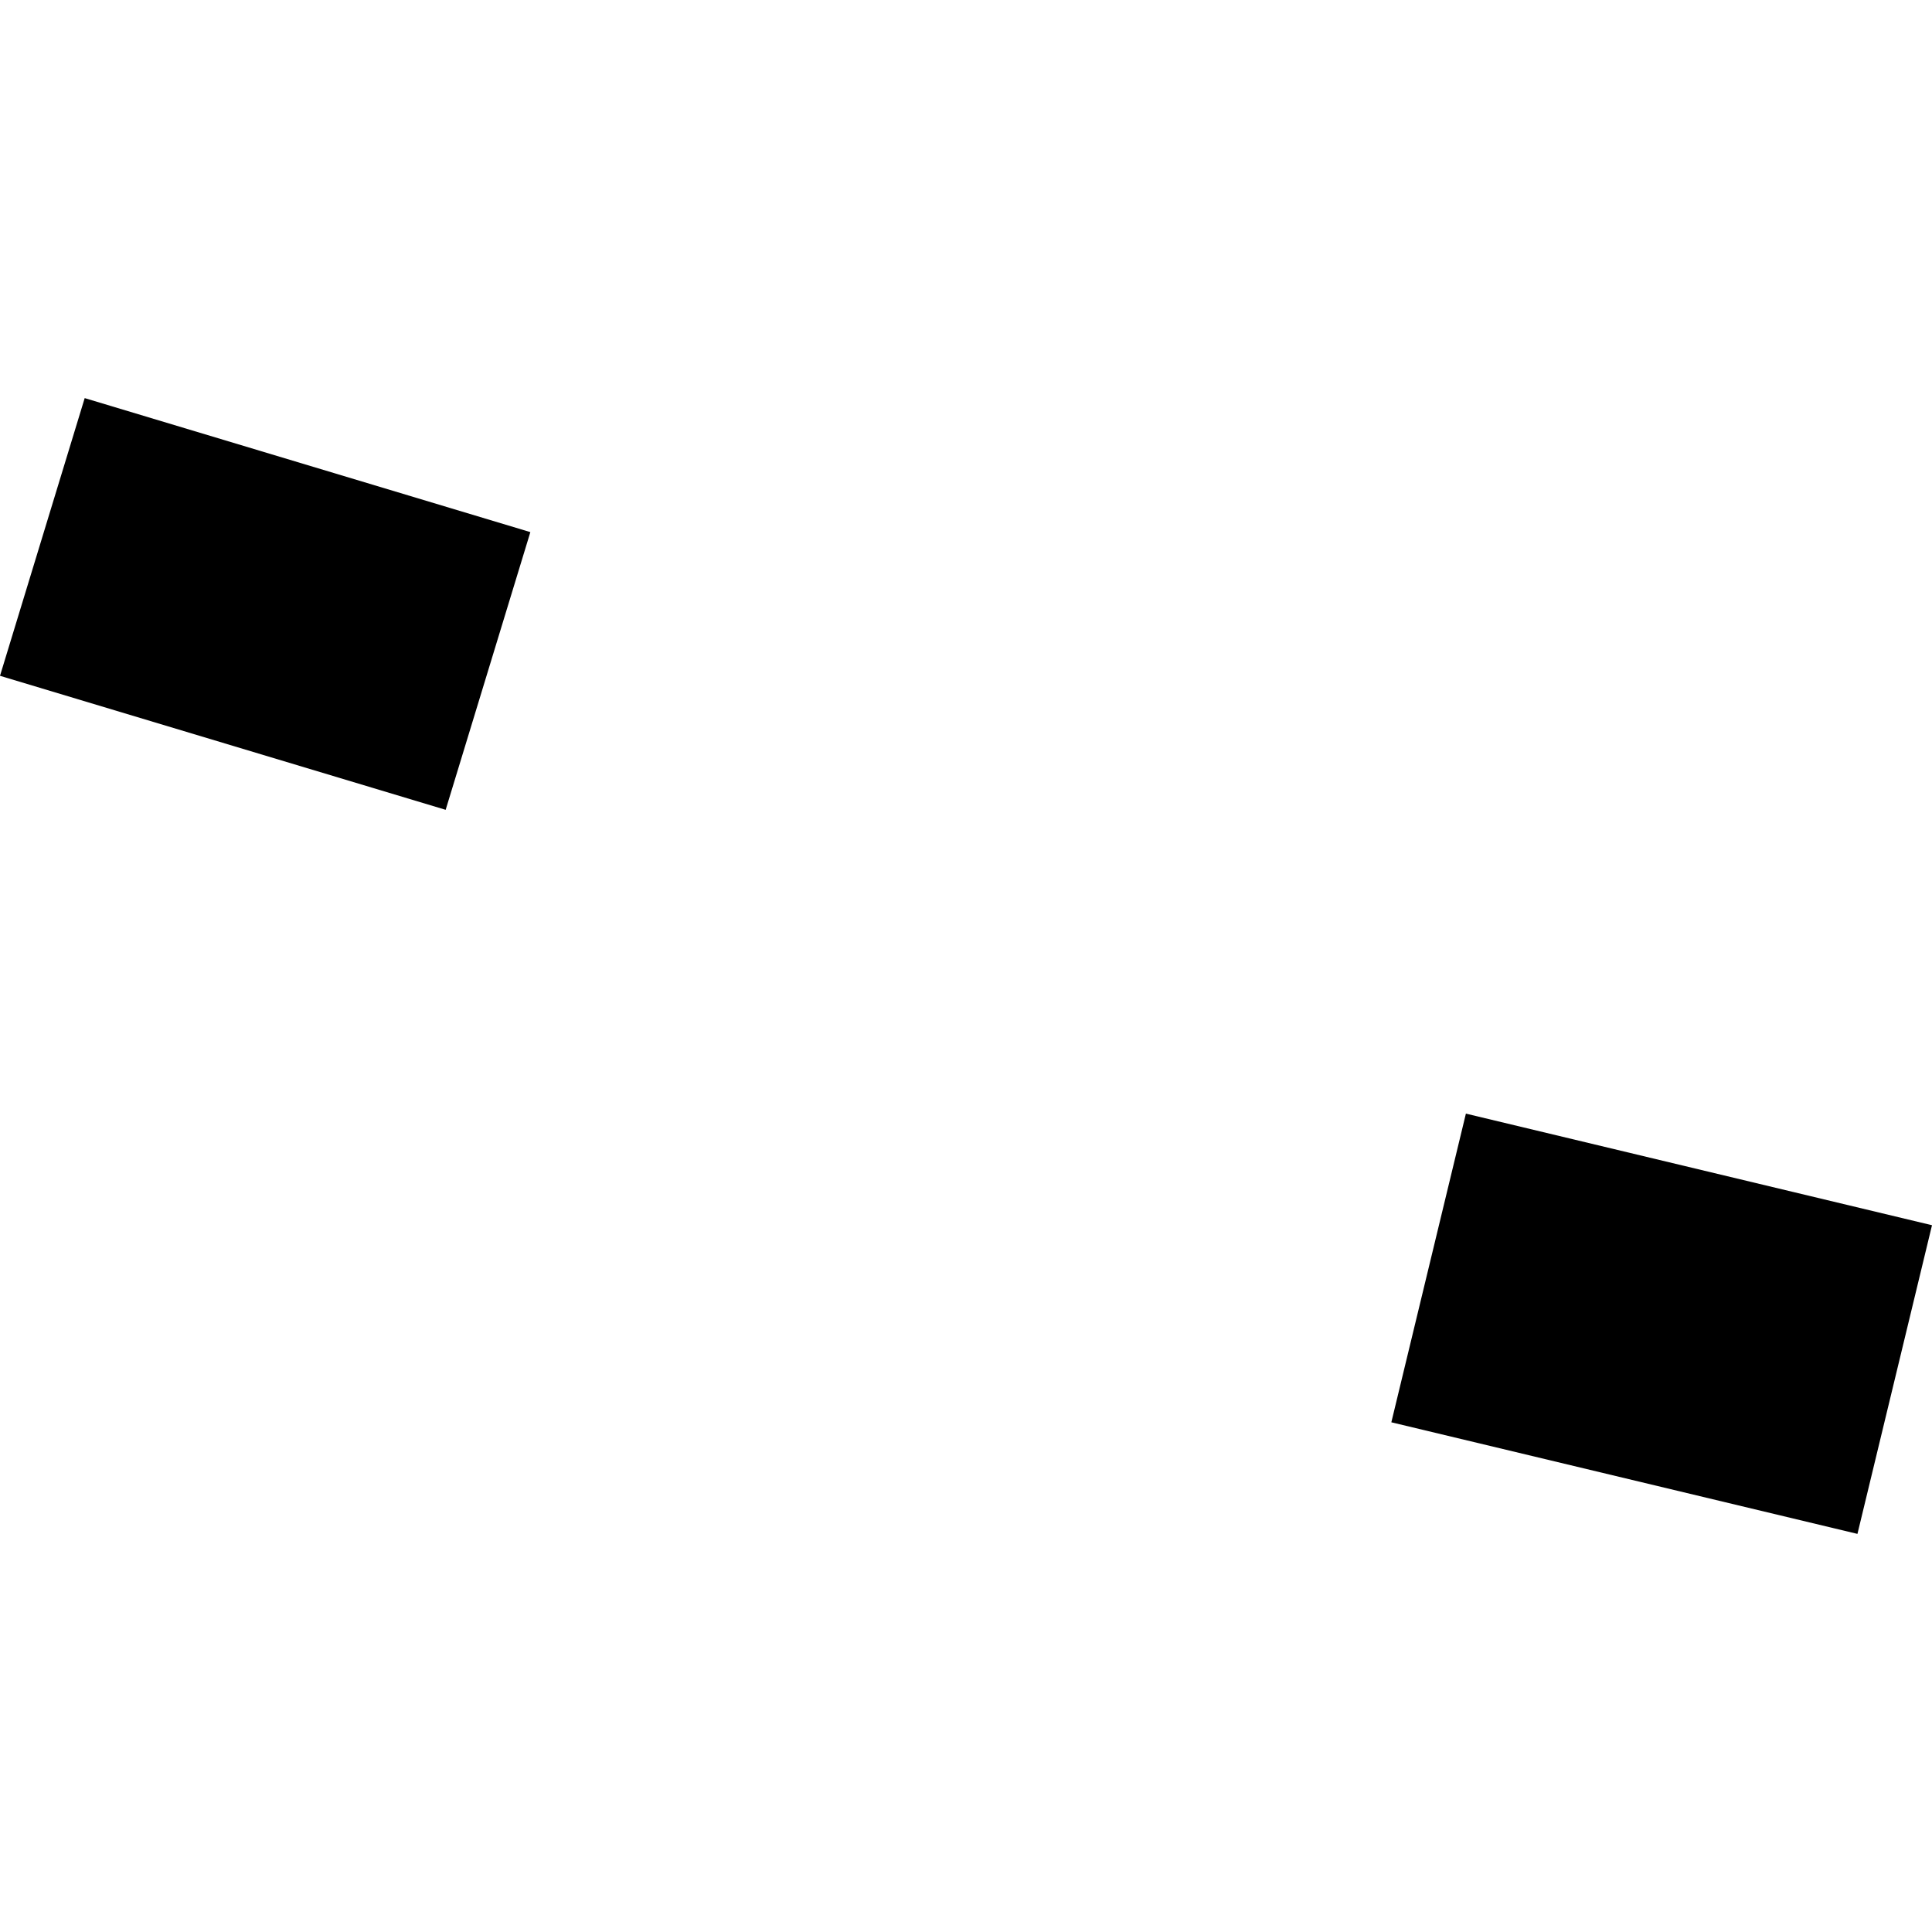 <?xml version="1.0" encoding="utf-8" standalone="no"?>
<!DOCTYPE svg PUBLIC "-//W3C//DTD SVG 1.1//EN"
  "http://www.w3.org/Graphics/SVG/1.1/DTD/svg11.dtd">
<!-- Created with matplotlib (https://matplotlib.org/) -->
<svg height="288pt" version="1.1" viewBox="0 0 288 288" width="288pt" xmlns="http://www.w3.org/2000/svg" xmlns:xlink="http://www.w3.org/1999/xlink">
 <defs>
  <style type="text/css">
*{stroke-linecap:butt;stroke-linejoin:round;}
  </style>
 </defs>
 <g id="figure_1">
  <g id="patch_1">
   <path d="M 0 288 
L 288 288 
L 288 0 
L 0 0 
z
" style="fill:none;opacity:0;"/>
  </g>
  <g id="axes_1">
   <g id="PatchCollection_1">
    <path clip-path="url(#pb3aa6b34b6)" d="M 218.519 166.006 
L 288 182.642 
L 276.887 228.654 
L 207.405 212.019 
L 218.519 166.006 
"/>
    <path clip-path="url(#pb3aa6b34b6)" d="M 12.625 59.346 
L -0 100.742 
L 66.434 120.719 
L 79.059 79.322 
L 12.625 59.346 
"/>
   </g>
  </g>
 </g>
 <defs>
  <clipPath id="pb3aa6b34b6">
   <rect height="169.308" width="288" x="0" y="59.346"/>
  </clipPath>
 </defs>
</svg>
